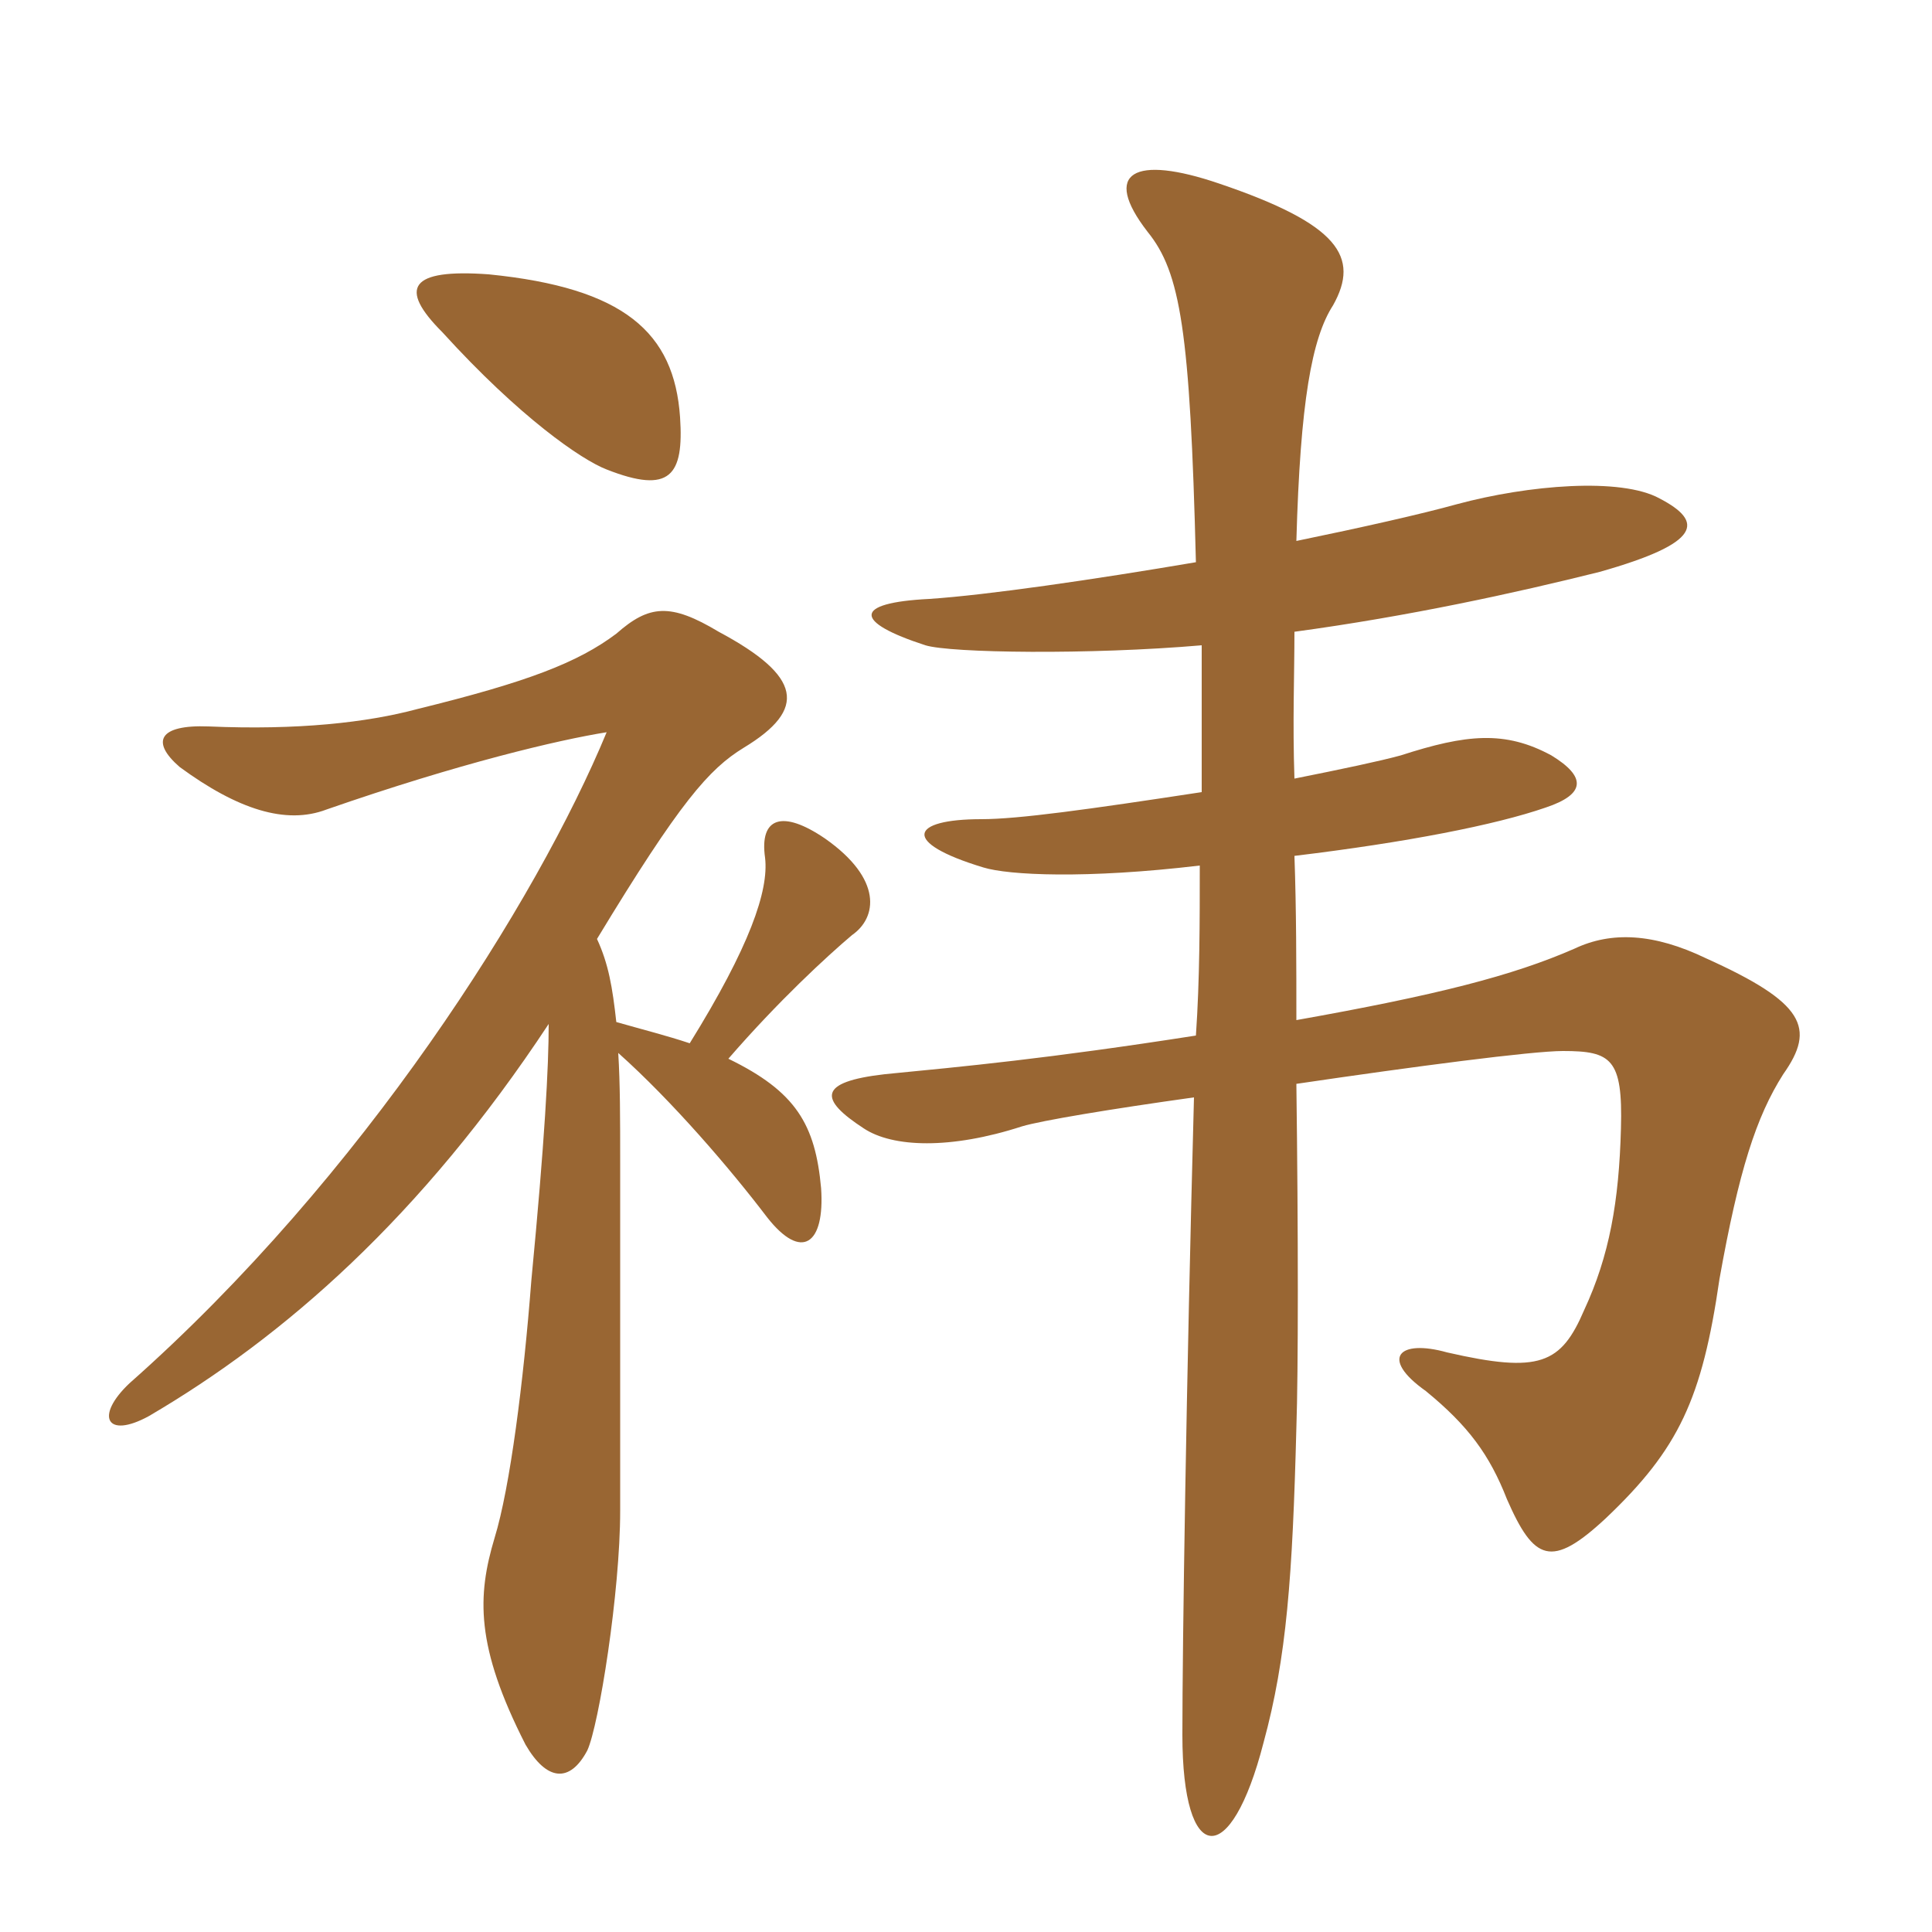 <svg xmlns="http://www.w3.org/2000/svg" xmlns:xlink="http://www.w3.org/1999/xlink" width="150" height="150"><path fill="#996633" padding="10" d="M37.95 21.30C31.80 20.85 30.90 22.35 34.35 25.80C40.35 32.40 45.15 35.70 47.10 36.45C52.05 38.40 53.10 36.90 52.80 32.40C52.35 25.80 48.45 22.35 37.95 21.30ZM53.55 81C51.75 80.40 49.95 79.95 47.85 79.35C47.55 76.65 47.25 74.85 46.35 72.90C52.80 62.25 55.05 59.70 57.75 58.05C62.70 55.05 62.25 52.50 55.80 49.05C52.05 46.80 50.40 46.95 47.85 49.20C44.85 51.45 40.95 52.95 32.40 55.05C28.50 56.10 23.10 56.70 16.20 56.40C12.30 56.25 11.70 57.60 13.95 59.55C18.45 62.85 22.20 64.05 25.35 62.85C35.70 59.25 43.35 57.45 47.10 56.85C41.70 69.90 28.20 91.35 10.05 107.40C7.35 109.95 8.25 111.75 11.55 109.95C22.05 103.80 32.70 94.50 42.60 79.50C42.60 82.80 42.30 88.50 41.25 99.45C40.65 107.25 39.60 115.50 38.40 119.40C37.05 123.90 36.90 127.80 40.80 135.45C42.45 138.30 44.25 138.45 45.60 135.90C46.50 133.95 48.15 123.60 48.15 117.30C48.15 111.75 48.15 98.55 48.15 90.30C48.15 86.85 48.15 84.15 48 81.75C52.20 85.50 56.70 90.75 59.55 94.50C62.25 97.95 64.05 96.60 63.75 92.25C63.30 87.30 61.80 84.75 56.55 82.20C60.45 77.70 64.20 74.25 66.15 72.60C68.10 71.25 68.55 68.25 64.05 65.10C60.75 62.85 58.95 63.45 59.40 66.60C59.70 69.15 58.20 73.50 53.55 81ZM93.30 50.10C93.30 53.40 93.30 57.15 93.30 61.50C84.45 62.85 79.05 63.60 76.20 63.60C70.65 63.60 69.90 65.40 76.35 67.35C78.30 67.95 84.30 68.25 93.15 67.20C93.15 71.55 93.15 76.05 92.85 80.40C81.30 82.20 74.85 82.80 68.70 83.40C63.45 84 63.60 85.35 67.05 87.60C69.30 89.10 73.80 89.25 79.35 87.45C80.85 87 86.25 86.10 92.70 85.20C92.10 107.55 91.80 127.65 91.80 134.70C91.80 144.90 95.55 145.20 98.10 135.30C99.90 128.70 100.35 122.40 100.65 110.85C100.80 106.50 100.80 95.85 100.65 84.15C109.80 82.80 118.95 81.60 121.35 81.60C125.10 81.60 126 82.20 125.85 87.60C125.70 93.30 124.95 97.50 123 101.70C121.20 105.90 119.55 106.65 112.35 105C108.60 103.95 107.10 105.45 110.70 108C114 110.70 115.65 112.95 117 116.40C119.10 121.20 120.45 121.80 124.65 117.90C130.35 112.50 132.15 108.60 133.50 99.30C135 90.90 136.35 86.70 138.45 83.40C141 79.80 140.10 77.85 132.45 74.40C128.40 72.45 125.10 72.30 122.25 73.65C117.45 75.75 111.60 77.25 100.65 79.20C100.65 75 100.65 70.65 100.50 66.45C109.20 65.40 116.10 64.05 120 62.70C123.15 61.65 123.15 60.30 120.45 58.65C116.85 56.70 113.85 57 108.75 58.65C107.10 59.10 104.25 59.70 100.50 60.45C100.35 56.10 100.50 52.35 100.50 49.05C109.35 47.85 117.60 46.05 124.20 44.40C132.15 42.15 132.30 40.50 128.85 38.70C125.85 37.05 118.65 37.65 113.10 39.15C110.40 39.90 105.75 40.95 100.65 42C100.95 31.20 101.85 26.25 103.50 23.70C105.60 19.95 103.95 17.40 94.65 14.25C88.05 12 85.50 13.35 89.10 18C91.65 21.15 92.40 25.65 92.85 43.65C84.90 45 76.65 46.20 72.15 46.50C66.15 46.80 66.30 48.30 71.85 50.10C73.80 50.70 84.60 50.85 93.30 50.10Z"/></svg>